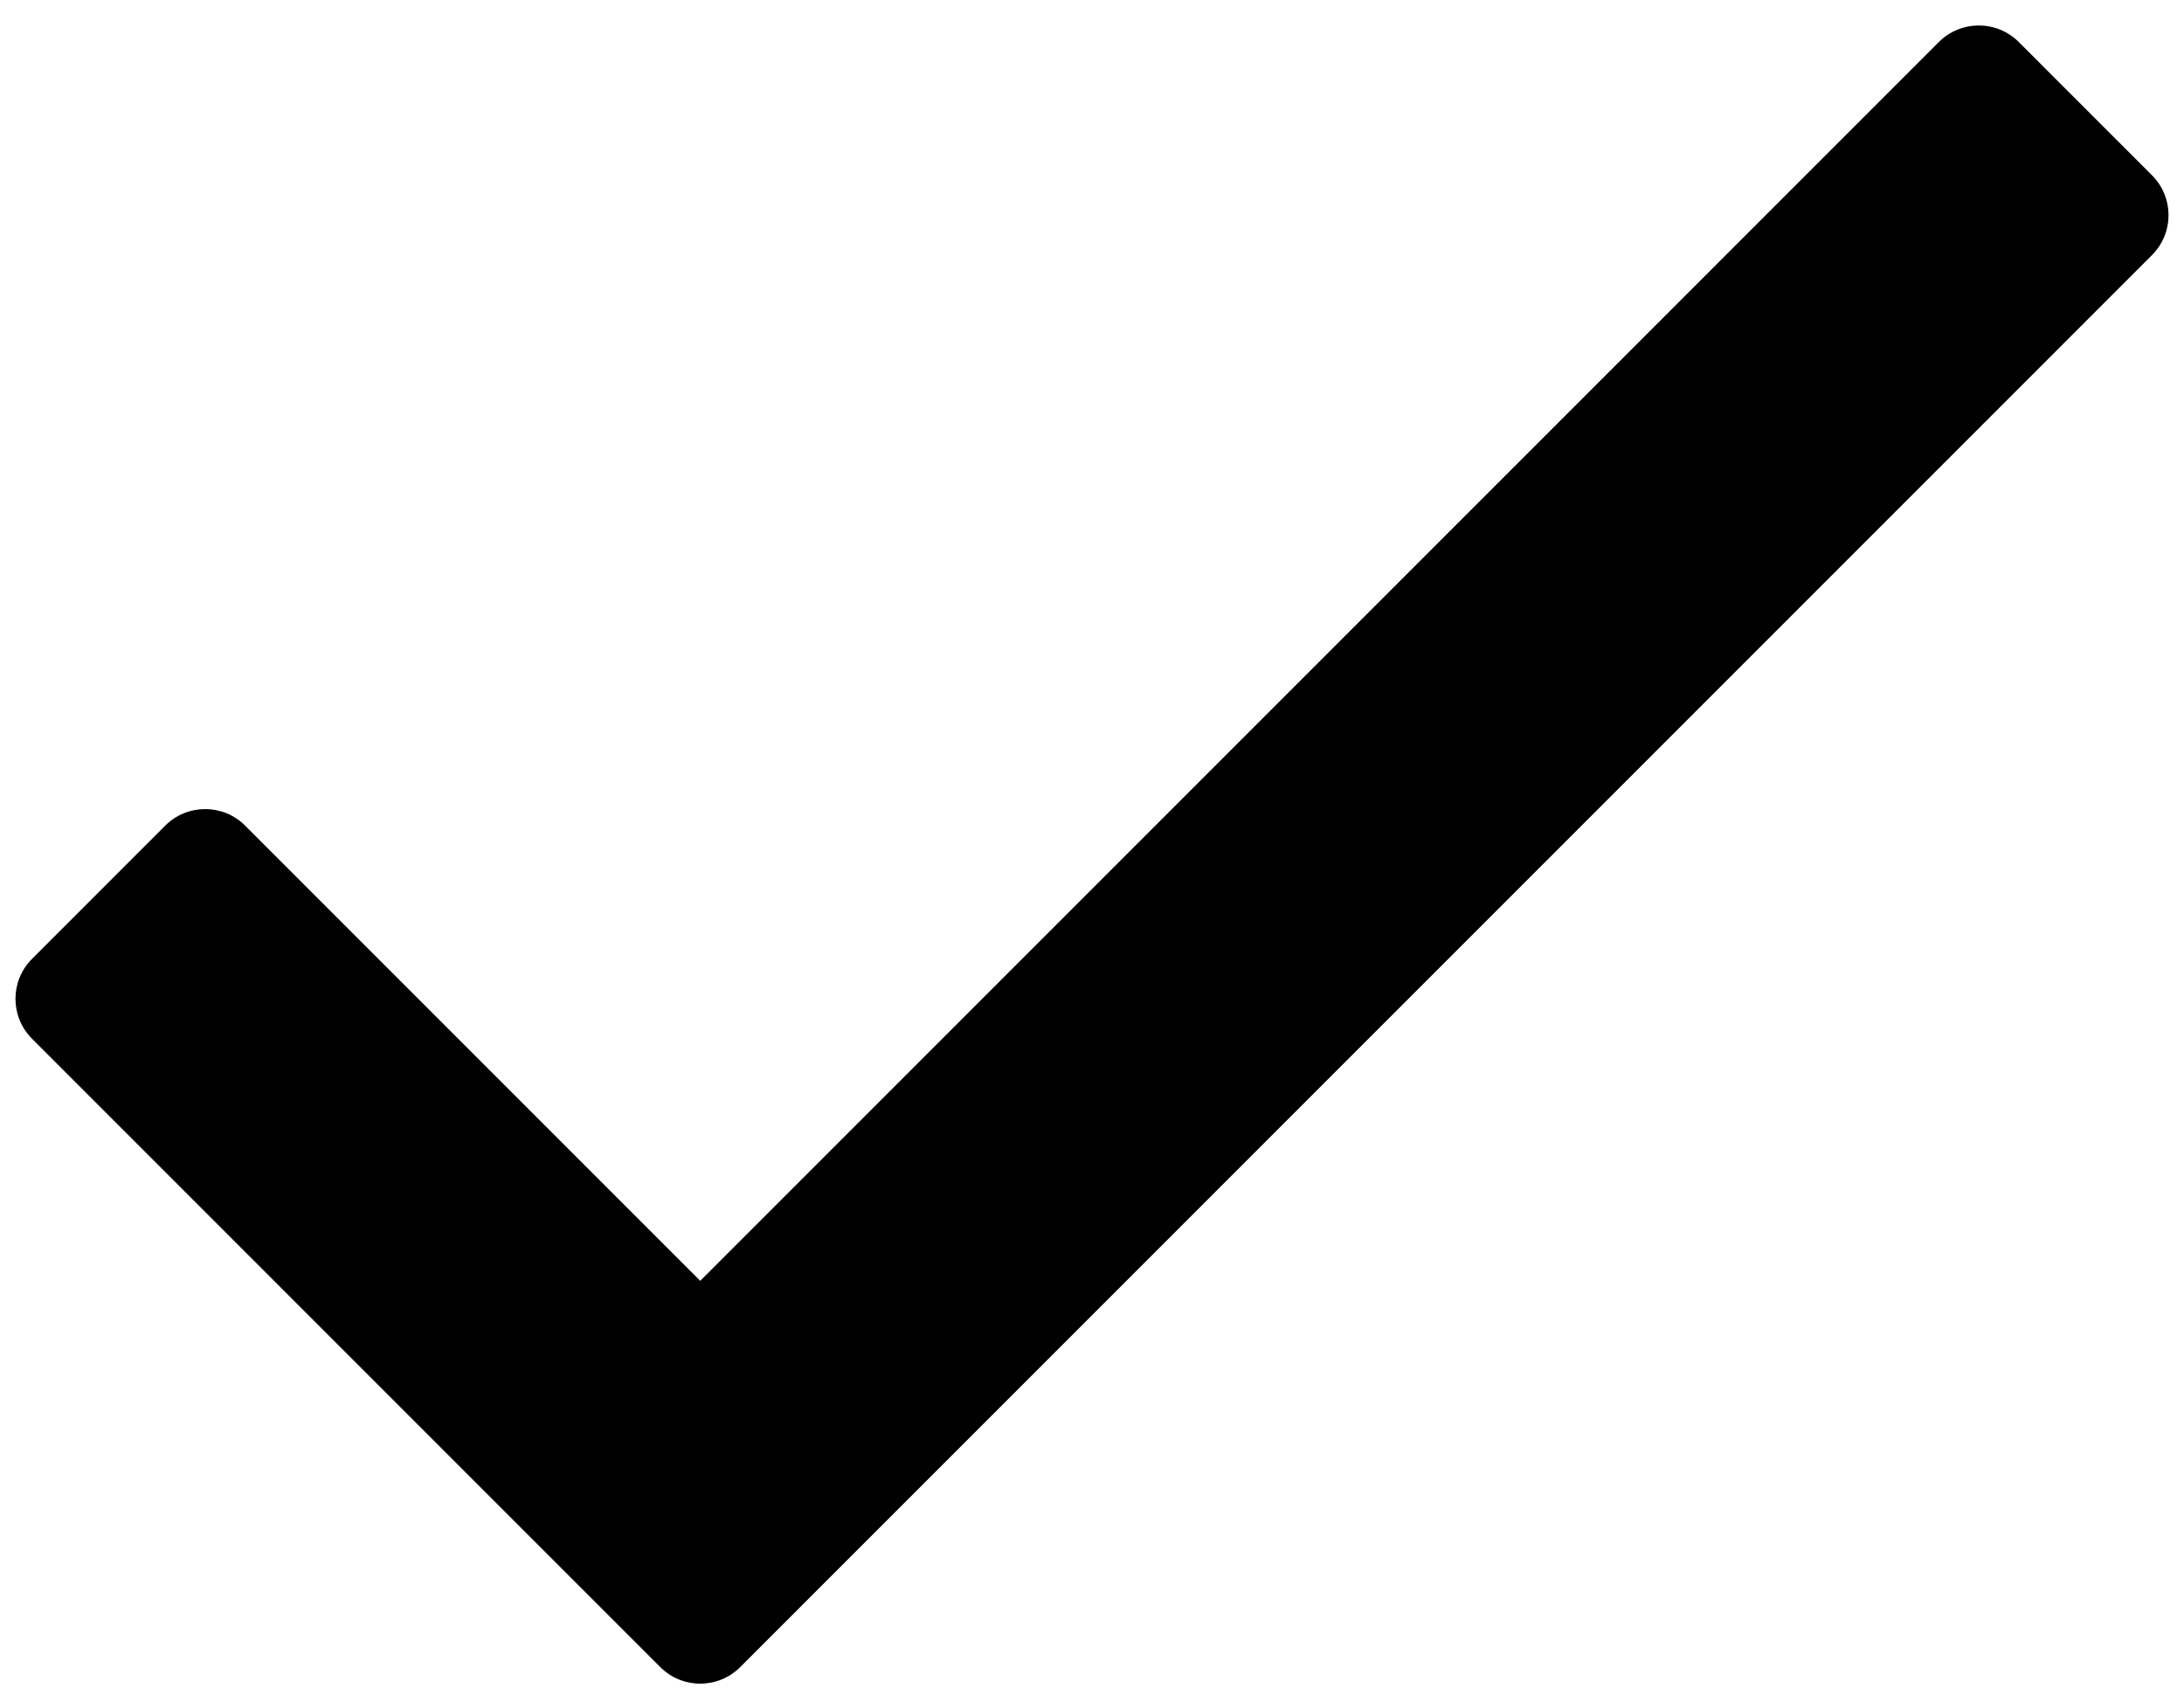 <?xml version="1.0" encoding="UTF-8"?>
<svg xmlns="http://www.w3.org/2000/svg" xmlns:xlink="http://www.w3.org/1999/xlink" width="77px" height="60px" viewBox="0 0 77 60" version="1.1">
  <title>check - black@3x</title>
  <g id="Page-1" stroke="none" stroke-width="1" fill="none" fill-rule="evenodd">
    <g id="check---black" transform="translate(0.546, 0.898)" fill="#000000" fill-rule="nonzero">
      <path d="M67.811,0.583 L24.142,44.253 L8.097,28.207 C7.318,27.429 6.057,27.429 5.279,28.207 L0.584,32.903 C-0.195,33.681 -0.195,34.942 0.584,35.72 L22.733,57.87 C23.511,58.648 24.773,58.648 25.551,57.87 L75.324,8.096 C76.102,7.319 76.102,6.057 75.324,5.279 L70.629,0.583 C69.851,-0.194 68.589,-0.194 67.811,0.583 Z" id="Path"></path>
    </g>
  </g>
</svg>
